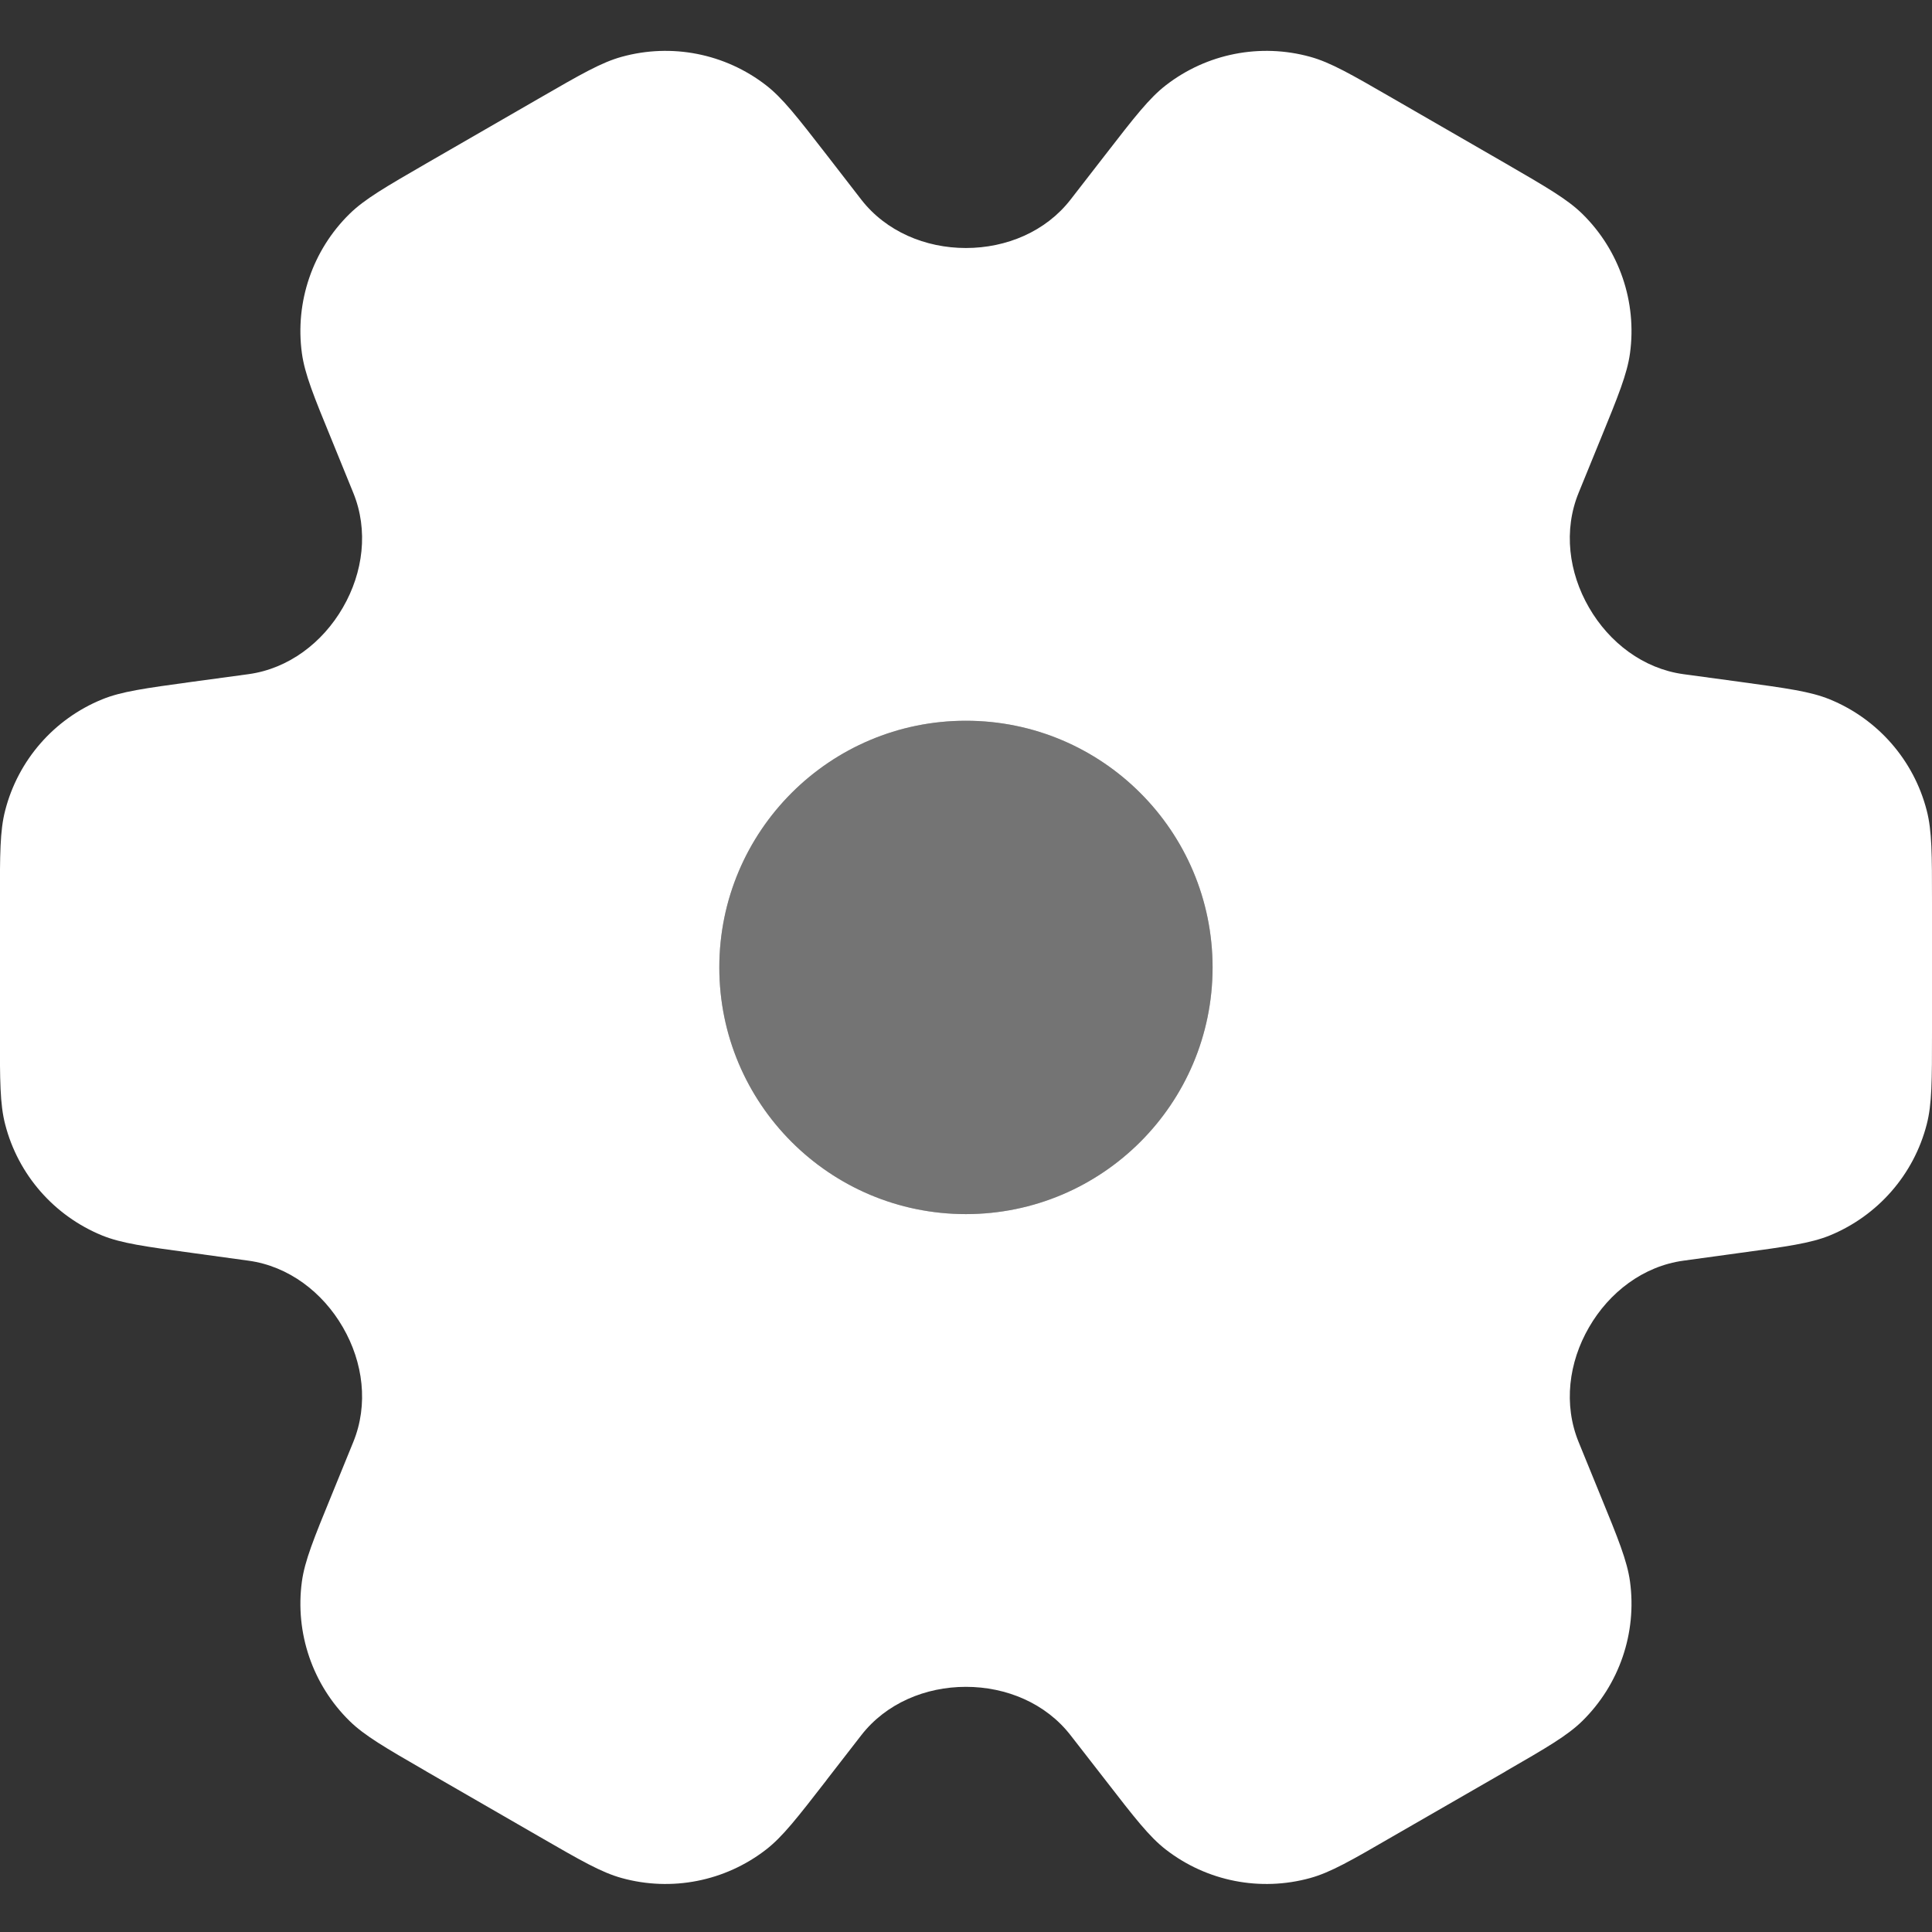 <svg width="19" height="19" viewBox="0 0 19 19" fill="none" xmlns="http://www.w3.org/2000/svg">
<rect x="0" y="0" width="19" height="19" fill="#333333" stroke="none"/>
<path fill-rule="evenodd" clip-rule="evenodd" d="M8.128 1.521L8.128 1.521L8.47 1.963C8.714 2.277 9.101 2.439 9.499 2.439C9.898 2.439 10.285 2.277 10.529 1.962L10.871 1.521L10.871 1.521C11.159 1.149 11.303 0.964 11.466 0.838C11.869 0.526 12.395 0.423 12.886 0.559C13.085 0.614 13.288 0.731 13.695 0.966L14.806 1.607L14.806 1.607C15.211 1.842 15.414 1.959 15.561 2.103C15.925 2.46 16.099 2.969 16.03 3.474C16.002 3.678 15.914 3.894 15.737 4.327L15.736 4.329L15.525 4.846C15.374 5.215 15.427 5.63 15.627 5.975C15.826 6.32 16.161 6.576 16.555 6.63L17.108 6.705C17.573 6.769 17.805 6.8 17.995 6.878C18.467 7.071 18.821 7.476 18.948 7.97C19 8.169 19 8.404 19 8.872V10.155C19 10.624 19 10.859 18.948 11.058C18.821 11.552 18.467 11.956 17.995 12.15C17.805 12.227 17.573 12.259 17.108 12.322L16.555 12.398C16.161 12.452 15.826 12.708 15.627 13.053C15.427 13.398 15.374 13.813 15.525 14.182L15.736 14.699C15.914 15.133 16.002 15.35 16.03 15.553C16.099 16.059 15.925 16.567 15.561 16.925C15.414 17.069 15.212 17.186 14.808 17.419L14.806 17.421L13.695 18.061C13.288 18.297 13.085 18.414 12.886 18.469C12.395 18.605 11.869 18.502 11.466 18.19C11.303 18.064 11.159 17.878 10.871 17.506L10.529 17.066C10.285 16.751 9.898 16.589 9.499 16.589C9.101 16.589 8.714 16.751 8.47 17.065L8.128 17.506L8.128 17.507C7.84 17.878 7.696 18.064 7.533 18.19C7.13 18.502 6.604 18.605 6.113 18.469C5.914 18.414 5.711 18.297 5.304 18.062L5.304 18.062L4.193 17.421L4.192 17.42C3.787 17.186 3.585 17.069 3.438 16.925C3.074 16.568 2.9 16.059 2.969 15.553C2.997 15.35 3.085 15.133 3.263 14.699L3.474 14.182C3.625 13.813 3.572 13.398 3.372 13.053C3.173 12.708 2.838 12.452 2.444 12.398L1.891 12.322C1.426 12.259 1.194 12.227 1.004 12.15C0.531 11.956 0.178 11.552 0.051 11.058C-0.001 10.859 -0.001 10.624 -0.001 10.155V8.872C-0.001 8.404 -0.001 8.169 0.051 7.97C0.178 7.476 0.531 7.071 1.004 6.878C1.194 6.8 1.426 6.769 1.891 6.705L1.891 6.705L2.444 6.63C2.838 6.576 3.173 6.32 3.372 5.975C3.572 5.63 3.625 5.215 3.474 4.846L3.263 4.328L3.263 4.328C3.085 3.895 2.997 3.678 2.969 3.474C2.9 2.969 3.074 2.46 3.438 2.103C3.585 1.959 3.788 1.841 4.193 1.607L4.193 1.607L5.304 0.966C5.711 0.731 5.914 0.614 6.113 0.559C6.604 0.423 7.13 0.526 7.533 0.838C7.696 0.964 7.84 1.15 8.128 1.521ZM9.499 11.94C10.839 11.94 11.925 10.854 11.925 9.514C11.925 8.174 10.839 7.088 9.499 7.088C8.16 7.088 7.074 8.174 7.074 9.514C7.074 10.854 8.16 11.94 9.499 11.94Z" fill="white"/>
<path d="M11.925 9.514C11.925 10.854 10.839 11.94 9.499 11.94C8.16 11.94 7.074 10.854 7.074 9.514C7.074 8.174 8.16 7.088 9.499 7.088C10.839 7.088 11.925 8.174 11.925 9.514Z" fill="white" fill-opacity="0.32"/>
</svg>
